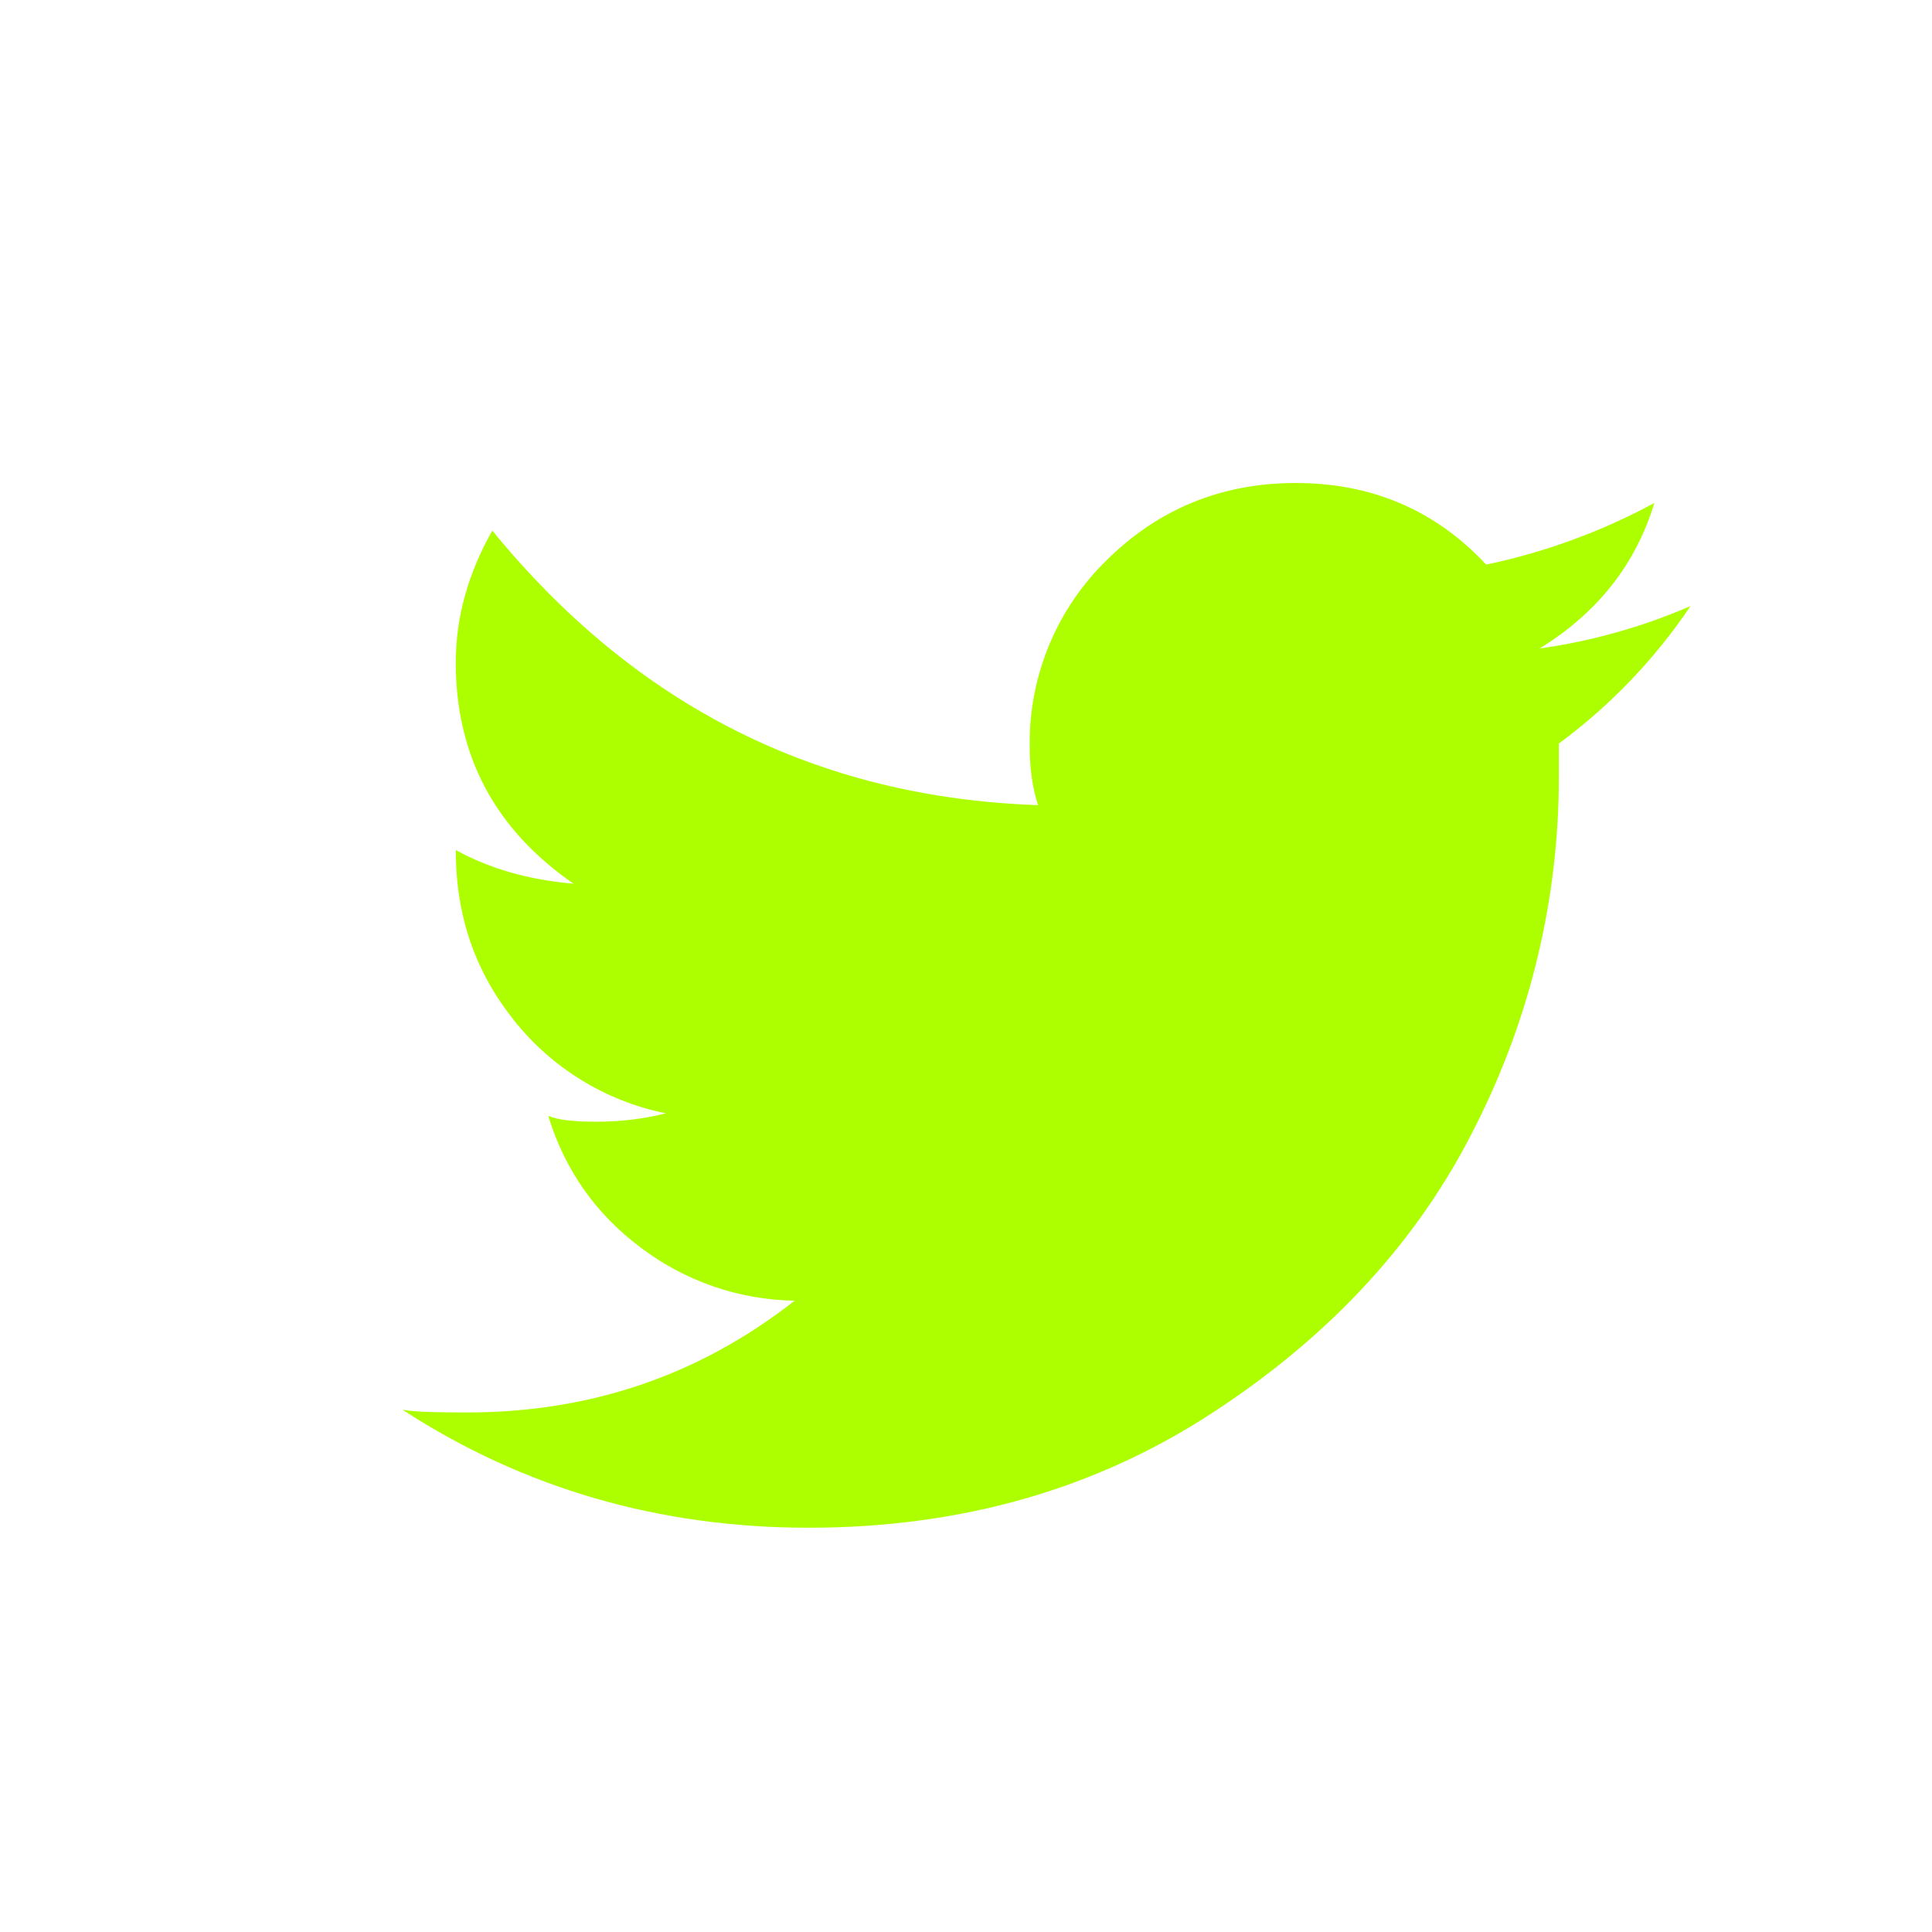 <?xml version="1.0" standalone="yes"?><svg width="48" height="48" viewBox="0 0 48 48" fill="none" xmlns="http://www.w3.org/2000/svg">
<path d="M38.249 16.112C39.685 15.23 40.636 14.027 41.102 12.496C39.791 13.206 38.383 13.721 36.923 14.027C35.673 12.683 34.091 12 32.194 12C30.34 12 28.774 12.651 27.496 13.916C26.879 14.517 26.391 15.238 26.062 16.034C25.733 16.831 25.57 17.686 25.583 18.547C25.583 19.096 25.652 19.587 25.791 20.003C20.323 19.817 15.797 17.548 12.231 13.182C11.627 14.251 11.324 15.338 11.324 16.464C11.324 18.776 12.3 20.609 14.249 21.955C13.138 21.861 12.158 21.58 11.324 21.119C11.324 22.771 11.81 24.15 12.782 25.365C13.727 26.548 15.058 27.36 16.542 27.66C15.987 27.802 15.402 27.869 14.802 27.869C14.247 27.869 13.854 27.823 13.621 27.722C14.03 29.067 14.802 30.159 15.916 30.994C17.018 31.831 18.358 32.294 19.742 32.315C17.374 34.173 14.666 35.092 11.604 35.092C10.853 35.092 10.322 35.081 10 35.025C13.017 36.983 16.375 37.956 20.09 37.956C23.893 37.956 27.252 36.992 30.177 35.065C33.101 33.149 35.259 30.785 36.646 28.001C38.017 25.307 38.731 22.327 38.729 19.305V18.473C40.007 17.53 41.114 16.375 42 15.058C40.803 15.576 39.541 15.931 38.249 16.112V16.112Z" fill="#ADFF00"/>
</svg>
